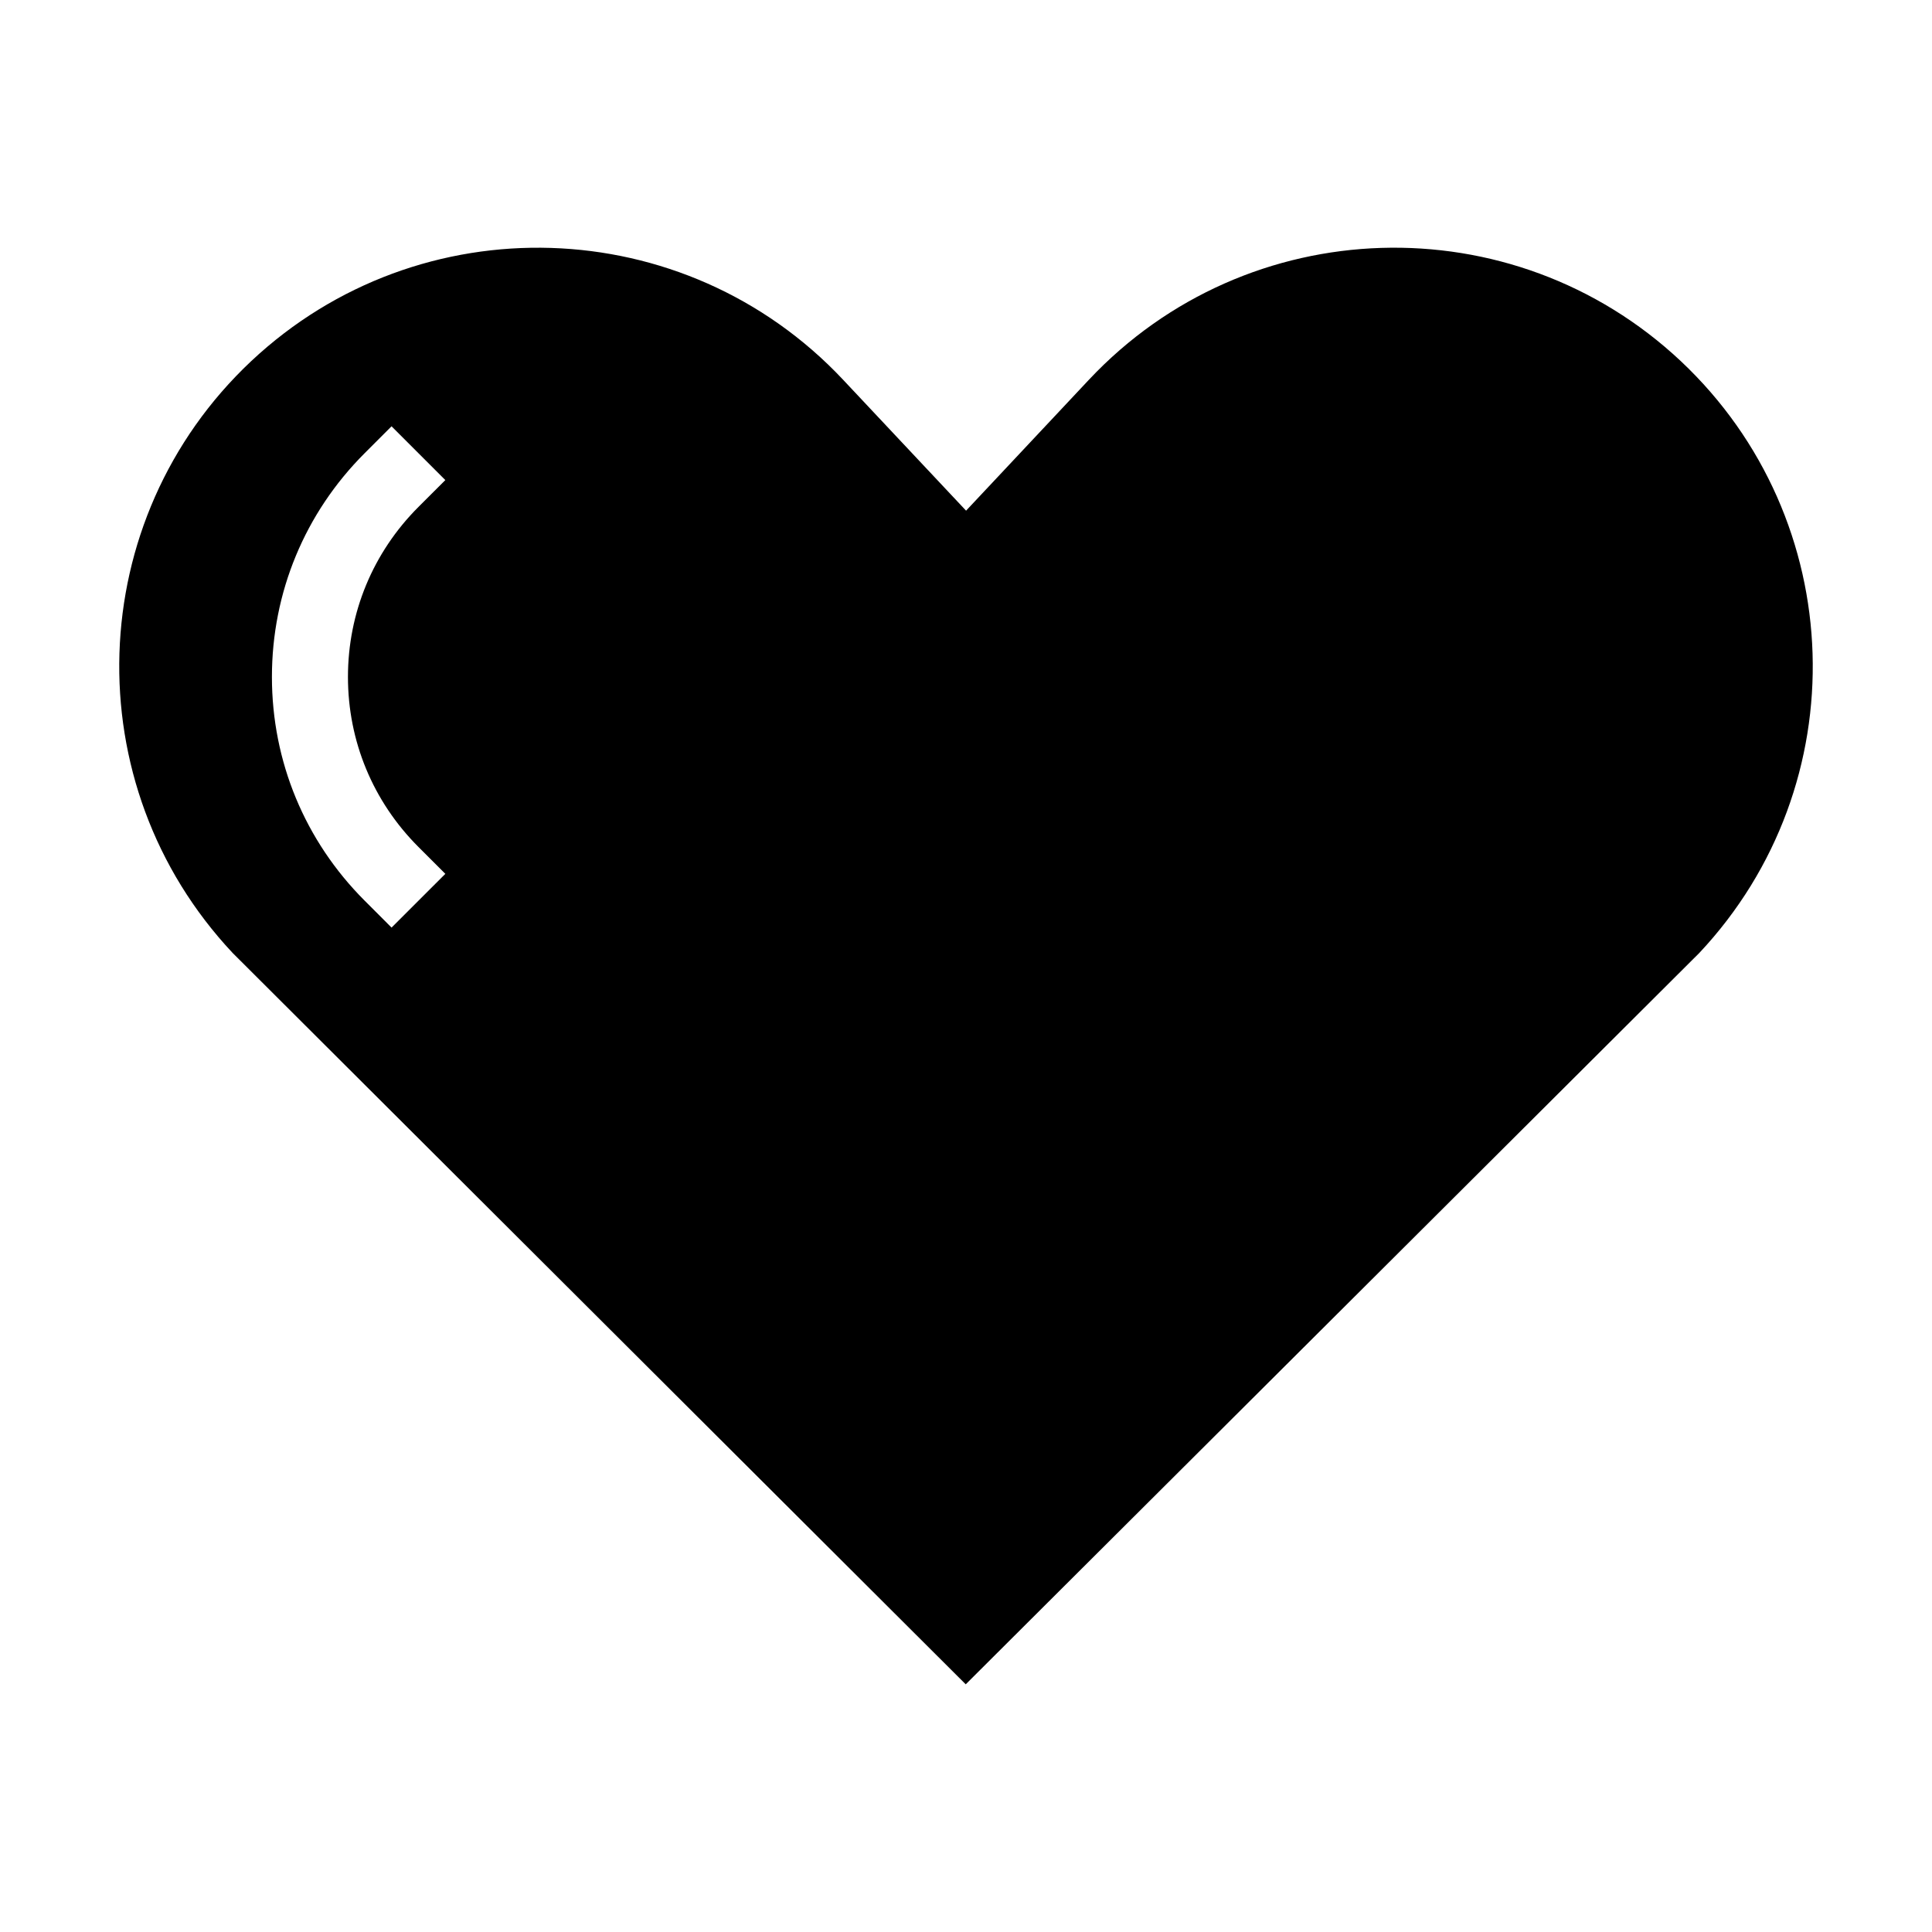 <?xml version="1.0" encoding="UTF-8"?>
<!-- The Best Svg Icon site in the world: iconSvg.co, Visit us! https://iconsvg.co -->
<svg fill="#000000" width="800px" height="800px" version="1.1" viewBox="144 144 512 512" xmlns="http://www.w3.org/2000/svg">
 <path d="m589.43 239.7c-44.656-41.918-114.88-39.727-156.84 4.922l-32.57 34.711-32.605-34.711c-41.953-44.637-112.17-46.84-156.84-4.922-44.656 41.977-46.836 112.21-4.898 156.87l194.25 193.79 194.39-193.8c41.949-44.641 39.758-114.86-4.887-156.86zm-341.66 150.12-7.125-7.129c-15.852-15.852-24.582-36.91-24.582-59.297 0-22.391 8.727-43.449 24.574-59.293l7.125-7.129 14.254 14.254-7.129 7.125c-12.043 12.043-18.676 28.035-18.676 45.047 0 17.008 6.629 33.004 18.68 45.051l7.129 7.125z"/>
</svg>